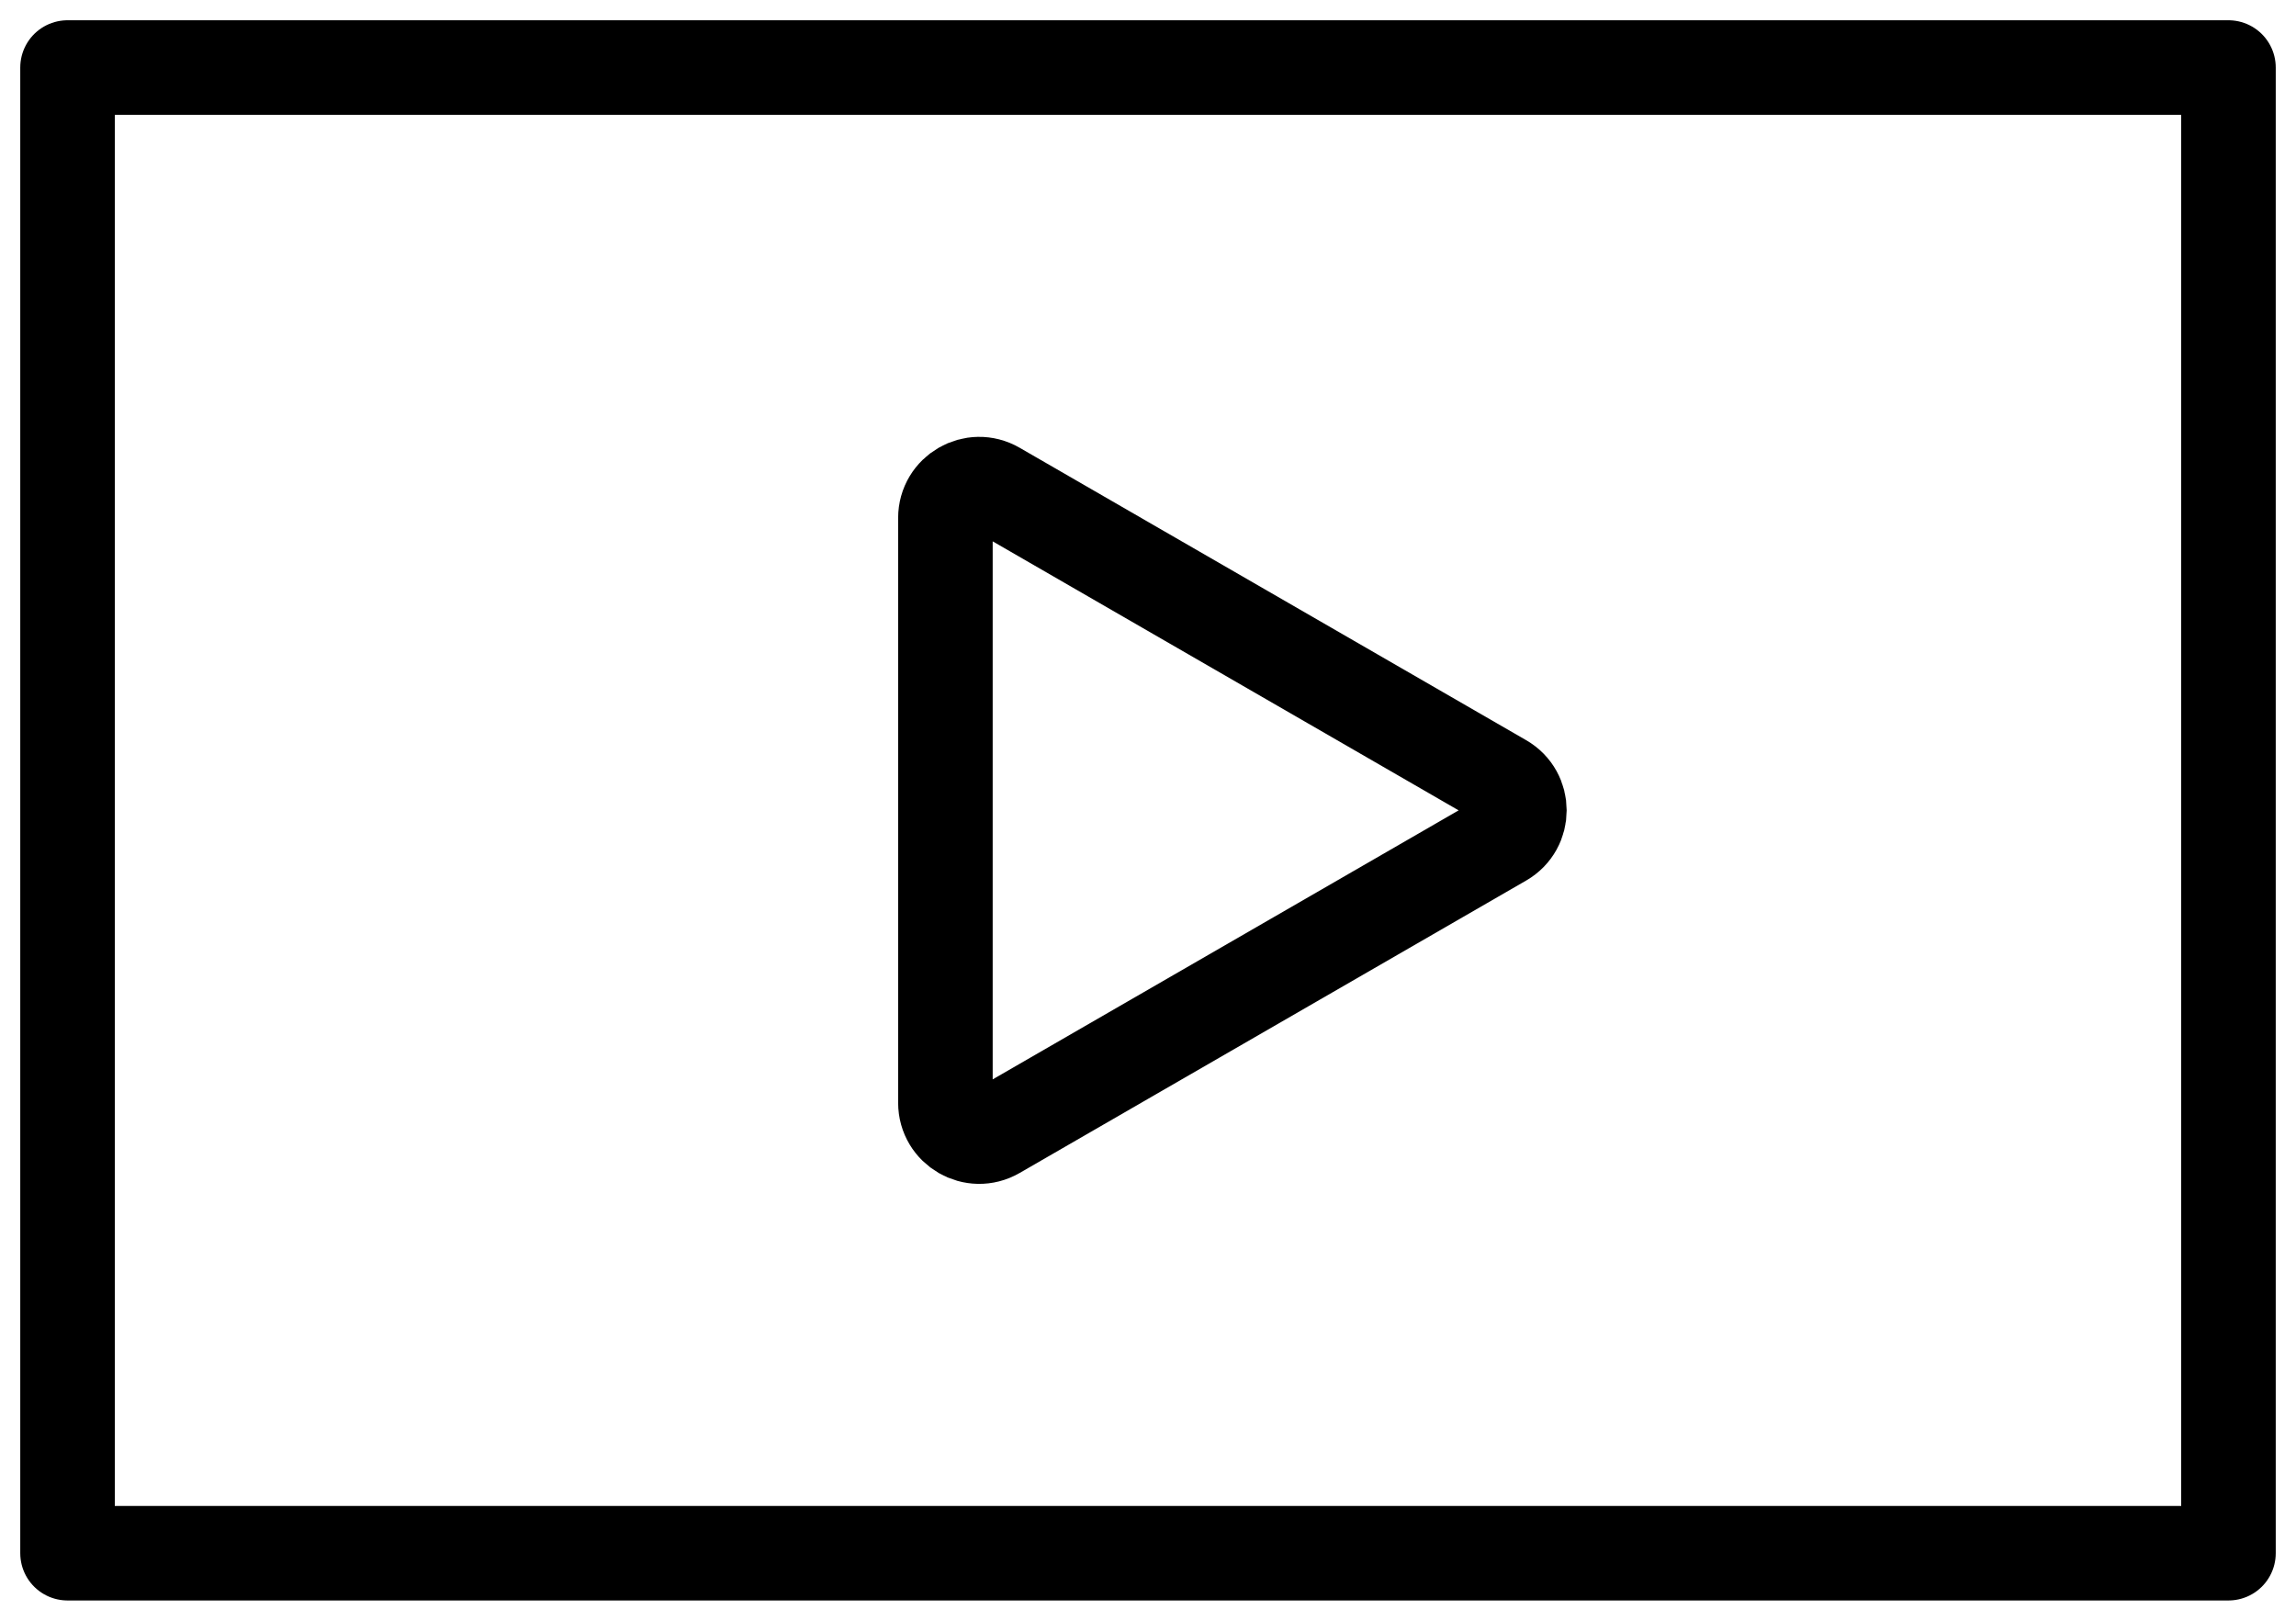 <?xml version="1.0" encoding="UTF-8"?> <svg xmlns="http://www.w3.org/2000/svg" width="34" height="24" viewBox="0 0 34 24" fill="none"> <path d="M1 1H33V23H1V1Z" stroke="black" stroke-width="1.4" stroke-linejoin="round"></path> <path d="M22.25 11.567C22.583 11.759 22.583 12.241 22.25 12.433L14.75 16.763C14.417 16.956 14 16.715 14 16.33V7.67C14 7.285 14.417 7.044 14.75 7.237L22.25 11.567Z" stroke="black" stroke-width="1.4" stroke-linejoin="round"></path> </svg> 
